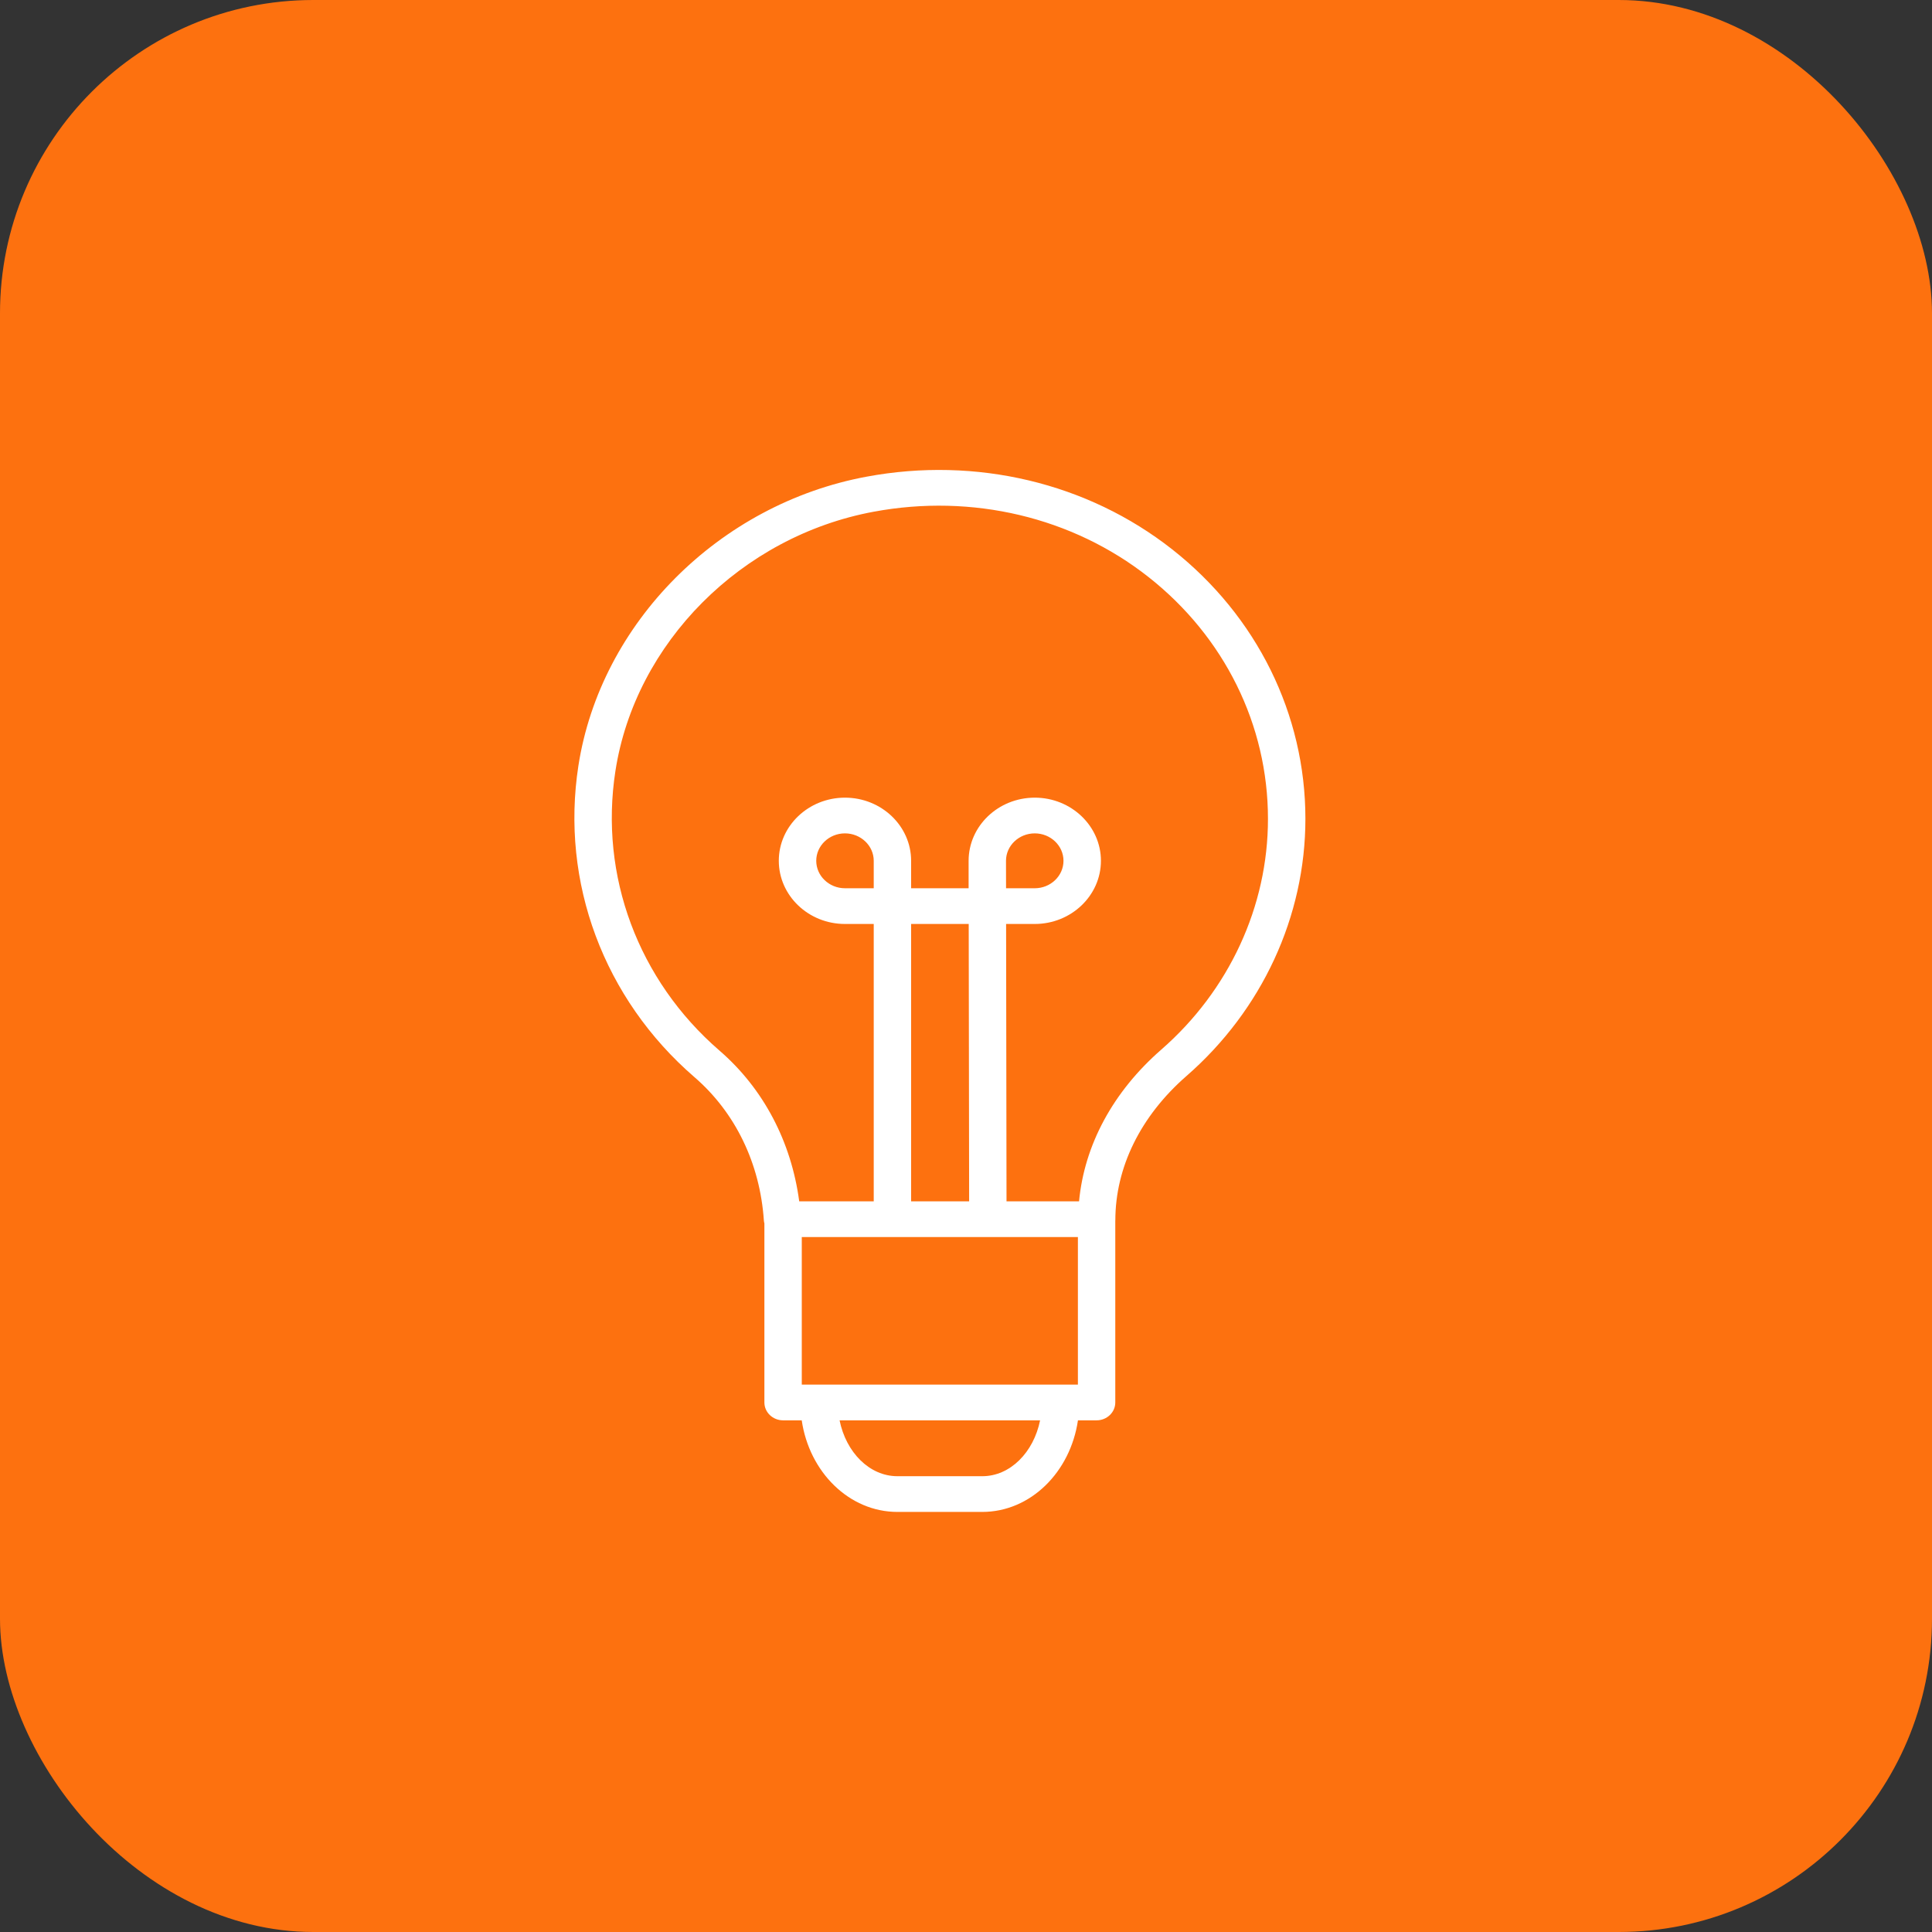 <?xml version="1.0" encoding="UTF-8"?> <svg xmlns="http://www.w3.org/2000/svg" width="37" height="37" viewBox="0 0 37 37" fill="none"><rect x="0" y="0" width="37" height="37" fill="#333333" stroke="none"/><rect width="37" height="37" rx="6" fill="#FD710F"></rect><path d="M22.449 10.521C20.828 9.246 18.694 8.738 16.595 9.129C13.77 9.654 11.501 11.93 11.077 14.665C10.732 16.897 11.562 19.126 13.299 20.628C14.082 21.304 14.554 22.279 14.629 23.372C14.63 23.392 14.634 23.411 14.639 23.43V26.859C14.639 27.047 14.799 27.201 14.997 27.201H15.354C15.499 28.194 16.264 28.955 17.186 28.955H18.812C19.734 28.955 20.499 28.194 20.644 27.201H21.001C21.199 27.201 21.359 27.047 21.359 26.859V23.375C21.359 23.375 21.36 23.374 21.36 23.373C21.36 22.356 21.843 21.374 22.722 20.607C24.17 19.345 25 17.549 25 15.681C25 13.677 24.07 11.797 22.449 10.521ZM16.733 17.011H16.182C15.879 17.011 15.632 16.775 15.632 16.485C15.632 16.196 15.879 15.96 16.182 15.96C16.485 15.96 16.733 16.196 16.733 16.485V17.011ZM19.266 16.485C19.266 16.196 19.513 15.96 19.817 15.96C20.12 15.96 20.367 16.196 20.367 16.485C20.367 16.775 20.12 17.011 19.817 17.011H19.267L19.266 16.485ZM19.05 23.691H20.643V26.517H20.315C20.315 26.517 20.314 26.516 20.313 26.516C20.312 26.516 20.311 26.517 20.311 26.517H15.688C15.687 26.517 15.686 26.516 15.685 26.516C15.684 26.516 15.684 26.517 15.683 26.517H15.355V23.691H18.786M17.449 23.007V17.695H18.552L18.56 23.007H17.449ZM18.812 28.271H17.186C16.651 28.271 16.203 27.814 16.079 27.201H19.919C19.795 27.814 19.347 28.271 18.812 28.271ZM22.239 20.102C21.314 20.909 20.767 21.929 20.665 23.007H19.276L19.268 17.695H19.817C20.515 17.695 21.084 17.152 21.084 16.485C21.084 15.819 20.515 15.276 19.817 15.276C19.118 15.276 18.55 15.819 18.55 16.486L18.55 17.011H17.449V16.485C17.449 15.819 16.881 15.276 16.182 15.276C15.483 15.276 14.915 15.819 14.915 16.485C14.915 17.152 15.483 17.695 16.182 17.695H16.733V23.007H15.306C15.154 21.866 14.622 20.849 13.78 20.121C12.221 18.773 11.475 16.77 11.786 14.765C12.165 12.312 14.199 10.27 16.732 9.8C18.62 9.449 20.538 9.904 21.993 11.049C23.448 12.194 24.283 13.882 24.283 15.681C24.284 17.358 23.538 18.969 22.239 20.102Z" fill="white"></path></svg> 
